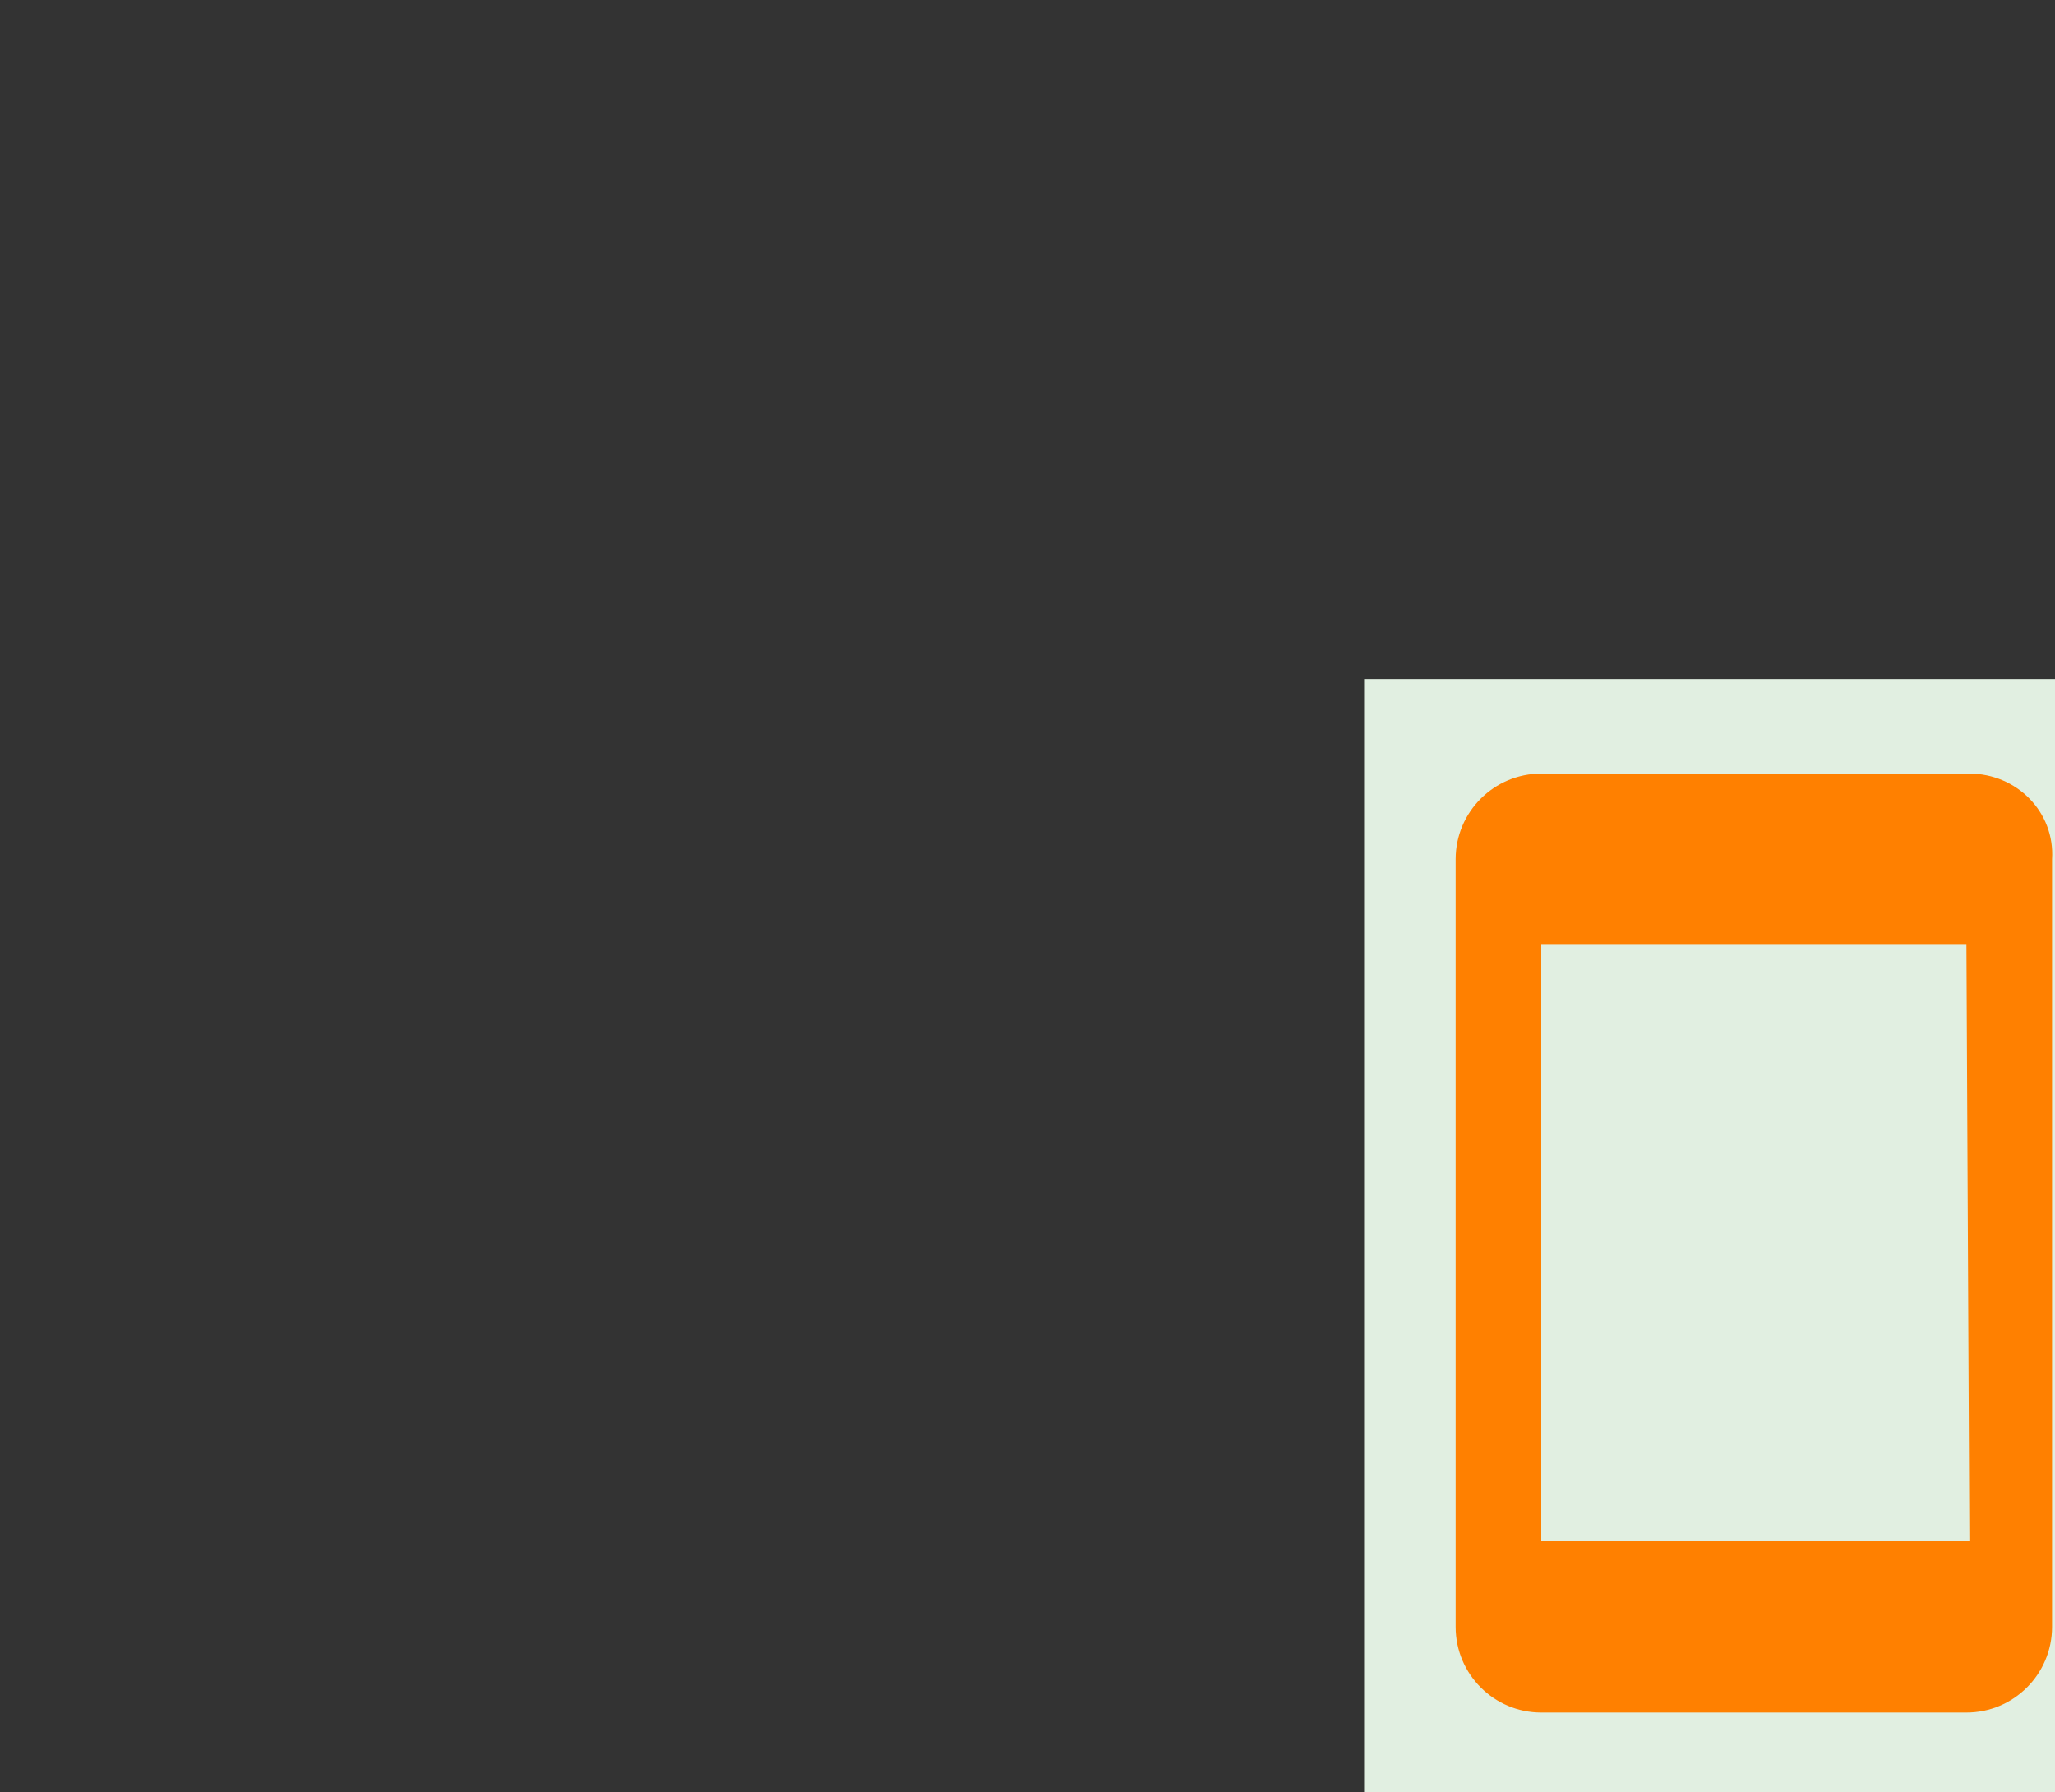 <?xml version="1.0" encoding="utf-8"?>
<!-- Generator: Adobe Illustrator 25.0.0, SVG Export Plug-In . SVG Version: 6.00 Build 0)  -->
<svg version="1.1" id="Layer_1" xmlns="http://www.w3.org/2000/svg" xmlns:xlink="http://www.w3.org/1999/xlink" x="0px" y="0px"
	 viewBox="0 0 69.6 60.7" style="enable-background:new 0 0 69.6 60.7;" xml:space="preserve">
<rect x="0" y="0" width="69.6" height="60.7" fill="#333333" stroke="none"/>
<style type="text/css">
	.st0{fill-rule:evenodd;clip-rule:evenodd;fill:#E1EFE1;}
	.st1{fill:#FF8000;}
</style>
<rect x="46.2" y="23" class="st0" width="23.4" height="37.7"/>
<rect x="50.7" y="30.3" class="st0" width="17" height="23.8"/>
<path class="st1" d="M66.7,52.2H52.2V32h14.4L66.7,52.2L66.7,52.2z M66.7,26.2H52.2c-1.6,0-2.9,1.3-2.9,2.9v26
	c0,1.6,1.3,2.9,2.9,2.9h14.4c1.6,0,2.9-1.3,2.9-2.9v-26C69.6,27.5,68.3,26.2,66.7,26.2L66.7,26.2z"/>
</svg>
